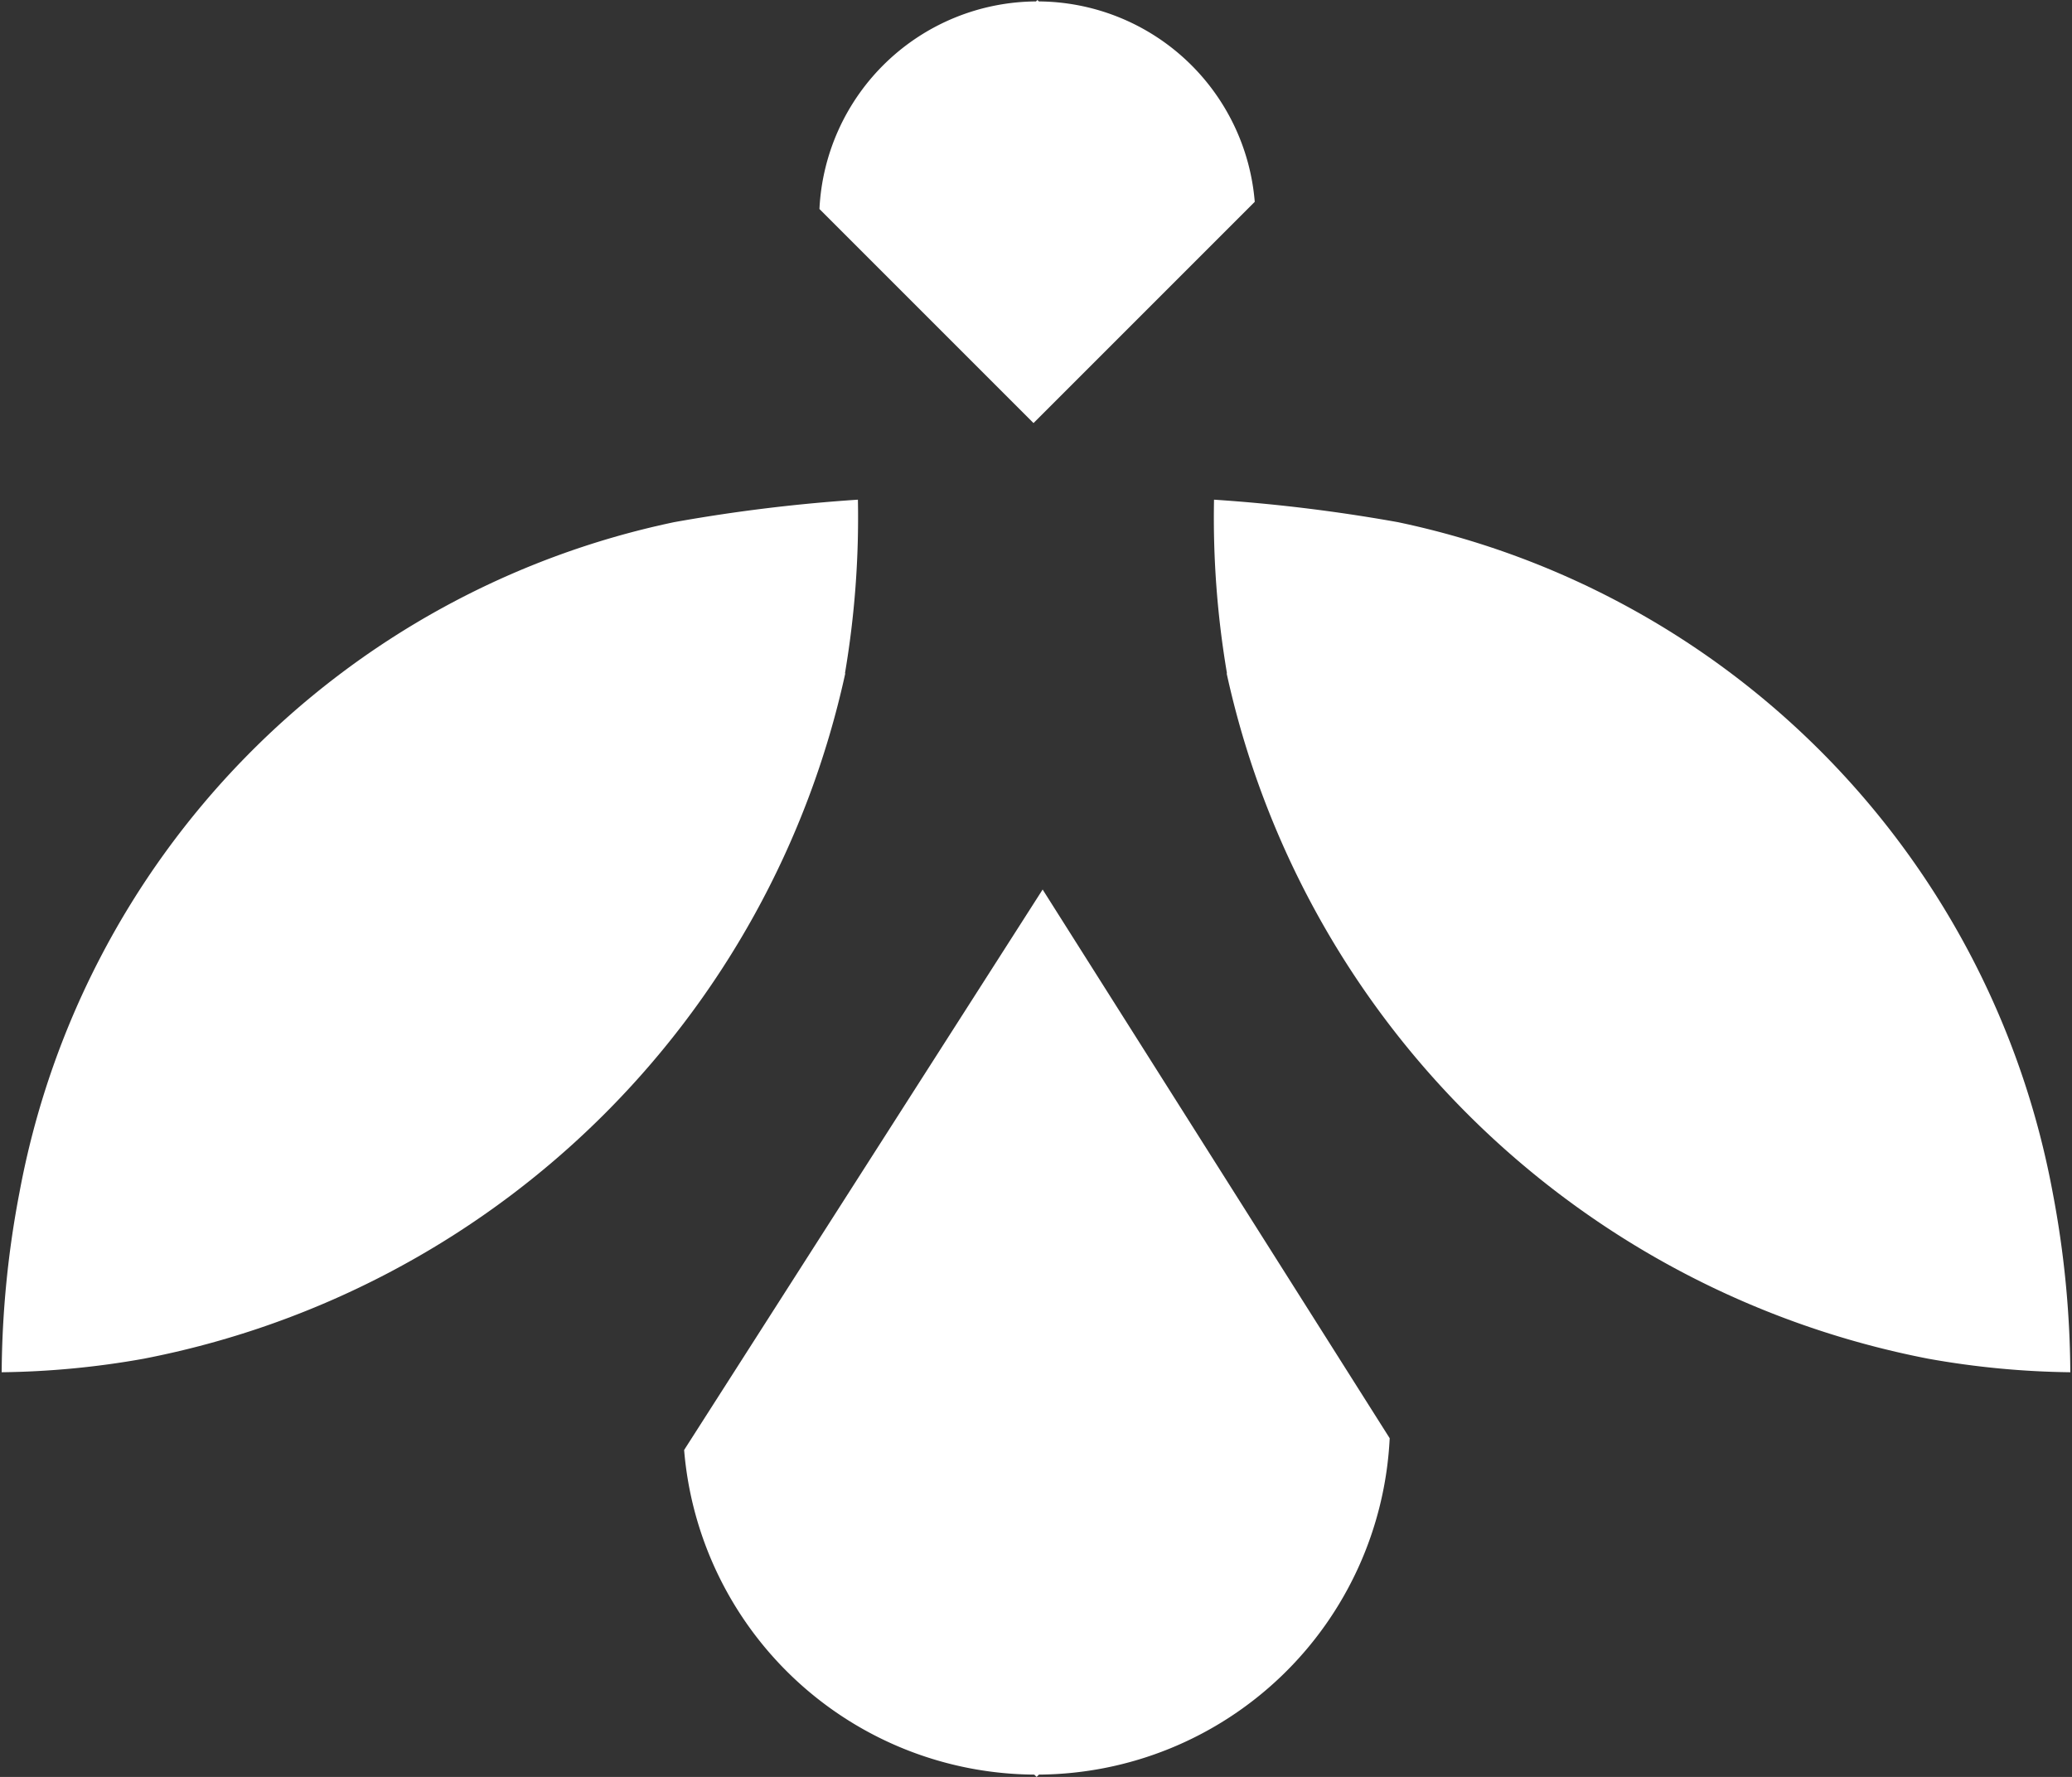 <svg xmlns="http://www.w3.org/2000/svg" width="32.001" height="27.443"><rect width="100%" height="100%" fill="#333333" stroke="none"/><defs><clipPath id="clip-path"><path id="Rectangle_238" data-name="Rectangle 238" fill="#fff" d="M0 0h32.001v27.443H0z"/></clipPath></defs><g id="Groupe_787" data-name="Groupe 787"><g id="Groupe_669" data-name="Groupe 669" clip-path="url(#clip-path)" fill="#fff"><path id="Tracé_1148" data-name="Tracé 1148" d="M13.055 23.026A13.771 13.771 0 0 1 2.22 33.611a13.259 13.259 0 0 1-2.194.209A15.185 15.185 0 0 1 .3 31.047a13 13 0 0 1 10.113-10.356 25.66 25.66 0 0 1 2.837-.347 14.375 14.375 0 0 1-.2 2.682" transform="translate(0 -12.627)"/><path id="Tracé_1149" data-name="Tracé 1149" d="M36.752.022L36.729 0l-.022.022a3.37 3.37 0 0 0-3.344 3.206l3.306 3.306 3.417-3.417A3.37 3.37 0 0 0 36.752.022" transform="translate(-20.707)"/><path id="Tracé_1150" data-name="Tracé 1150" d="M33.271 49.886l.036.036.036-.036a5.46 5.46 0 0 0 5.417-5.195l-5.36-8.474-5.537 8.656a5.461 5.461 0 0 0 5.4 5.013" transform="translate(-17.297 -22.479)"/><path id="Tracé_1151" data-name="Tracé 1151" d="M49.621 23.026a13.771 13.771 0 0 0 10.836 10.585 13.258 13.258 0 0 0 2.194.209 15.2 15.2 0 0 0-.272-2.774 13 13 0 0 0-10.115-10.355 25.673 25.673 0 0 0-2.838-.347 14.353 14.353 0 0 0 .2 2.682" transform="translate(-30.676 -12.627)"/></g></g></svg>